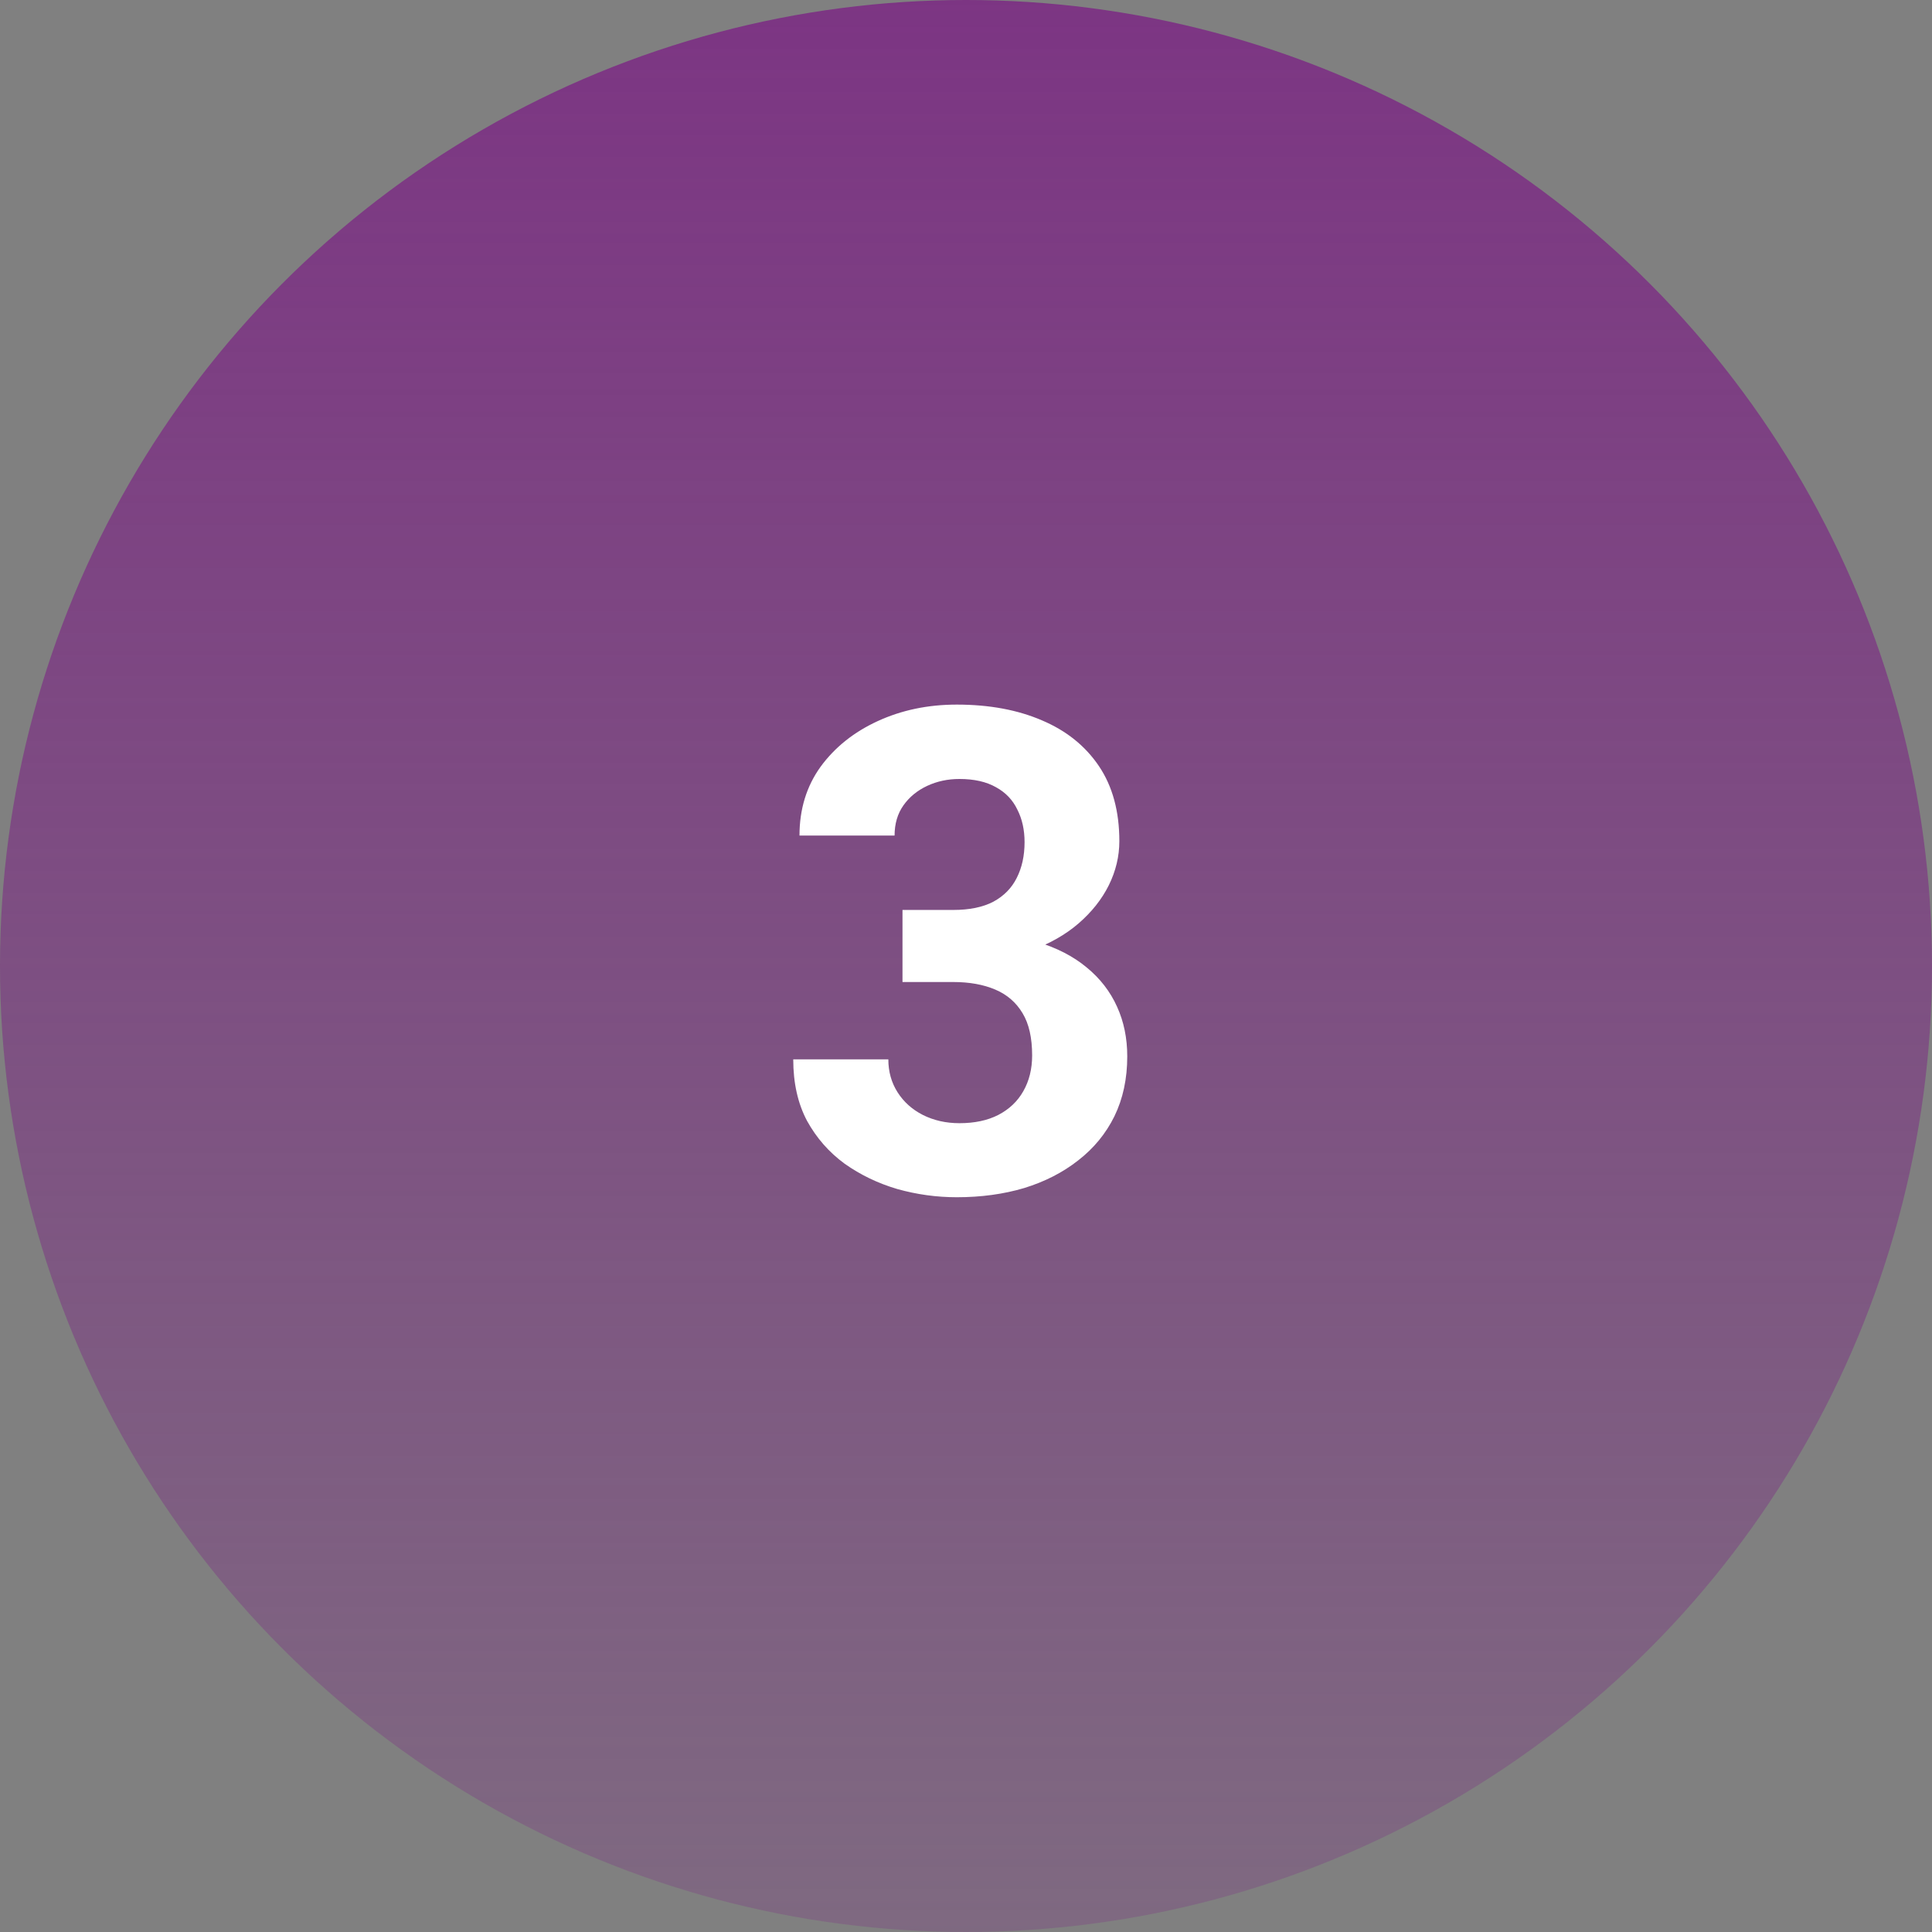 <svg width="86" height="86" viewBox="0 0 86 86" fill="none" xmlns="http://www.w3.org/2000/svg">
<rect x="0" y="0" width="86" height="86" fill="#808080" stroke="none"/>
<circle cx="43" cy="43" r="43" fill="url(#paint0_linear_2032_4)"/>
<path d="M40.173 40.505H42.429C43.151 40.505 43.747 40.383 44.216 40.139C44.685 39.885 45.031 39.533 45.256 39.084C45.49 38.625 45.607 38.093 45.607 37.487C45.607 36.94 45.5 36.457 45.285 36.037C45.08 35.607 44.763 35.275 44.333 35.041C43.903 34.797 43.361 34.675 42.707 34.675C42.19 34.675 41.711 34.777 41.272 34.982C40.832 35.188 40.48 35.476 40.217 35.847C39.953 36.218 39.821 36.667 39.821 37.194H35.588C35.588 36.023 35.9 35.002 36.525 34.133C37.16 33.264 38.01 32.585 39.074 32.097C40.139 31.608 41.31 31.364 42.59 31.364C44.035 31.364 45.3 31.599 46.384 32.067C47.468 32.526 48.312 33.205 48.918 34.103C49.523 35.002 49.826 36.115 49.826 37.443C49.826 38.117 49.67 38.772 49.357 39.406C49.045 40.031 48.596 40.598 48.01 41.105C47.434 41.603 46.73 42.004 45.9 42.307C45.07 42.6 44.138 42.746 43.102 42.746H40.173V40.505ZM40.173 43.713V41.53H43.102C44.265 41.53 45.285 41.662 46.164 41.926C47.043 42.19 47.78 42.57 48.376 43.068C48.972 43.557 49.421 44.138 49.724 44.812C50.026 45.476 50.178 46.213 50.178 47.023C50.178 48.02 49.987 48.908 49.606 49.69C49.226 50.461 48.688 51.115 47.995 51.652C47.312 52.19 46.511 52.6 45.593 52.883C44.675 53.156 43.674 53.293 42.59 53.293C41.691 53.293 40.808 53.171 39.938 52.927C39.079 52.673 38.298 52.297 37.595 51.799C36.901 51.291 36.345 50.656 35.925 49.895C35.515 49.123 35.31 48.21 35.31 47.155H39.543C39.543 47.702 39.68 48.19 39.953 48.62C40.227 49.05 40.602 49.387 41.081 49.631C41.569 49.875 42.111 49.997 42.707 49.997C43.381 49.997 43.957 49.875 44.435 49.631C44.924 49.377 45.295 49.025 45.549 48.576C45.812 48.117 45.944 47.585 45.944 46.98C45.944 46.198 45.803 45.573 45.52 45.105C45.236 44.626 44.831 44.274 44.304 44.05C43.776 43.825 43.151 43.713 42.429 43.713H40.173Z" fill="white"/>
<defs>
<linearGradient id="paint0_linear_2032_4" x1="43" y1="0" x2="43" y2="86" gradientUnits="userSpaceOnUse">
<stop stop-color="#7C3583"/>
<stop offset="1" stop-color="#7C3583" stop-opacity="0.3"/>
</linearGradient>
</defs>
</svg>
